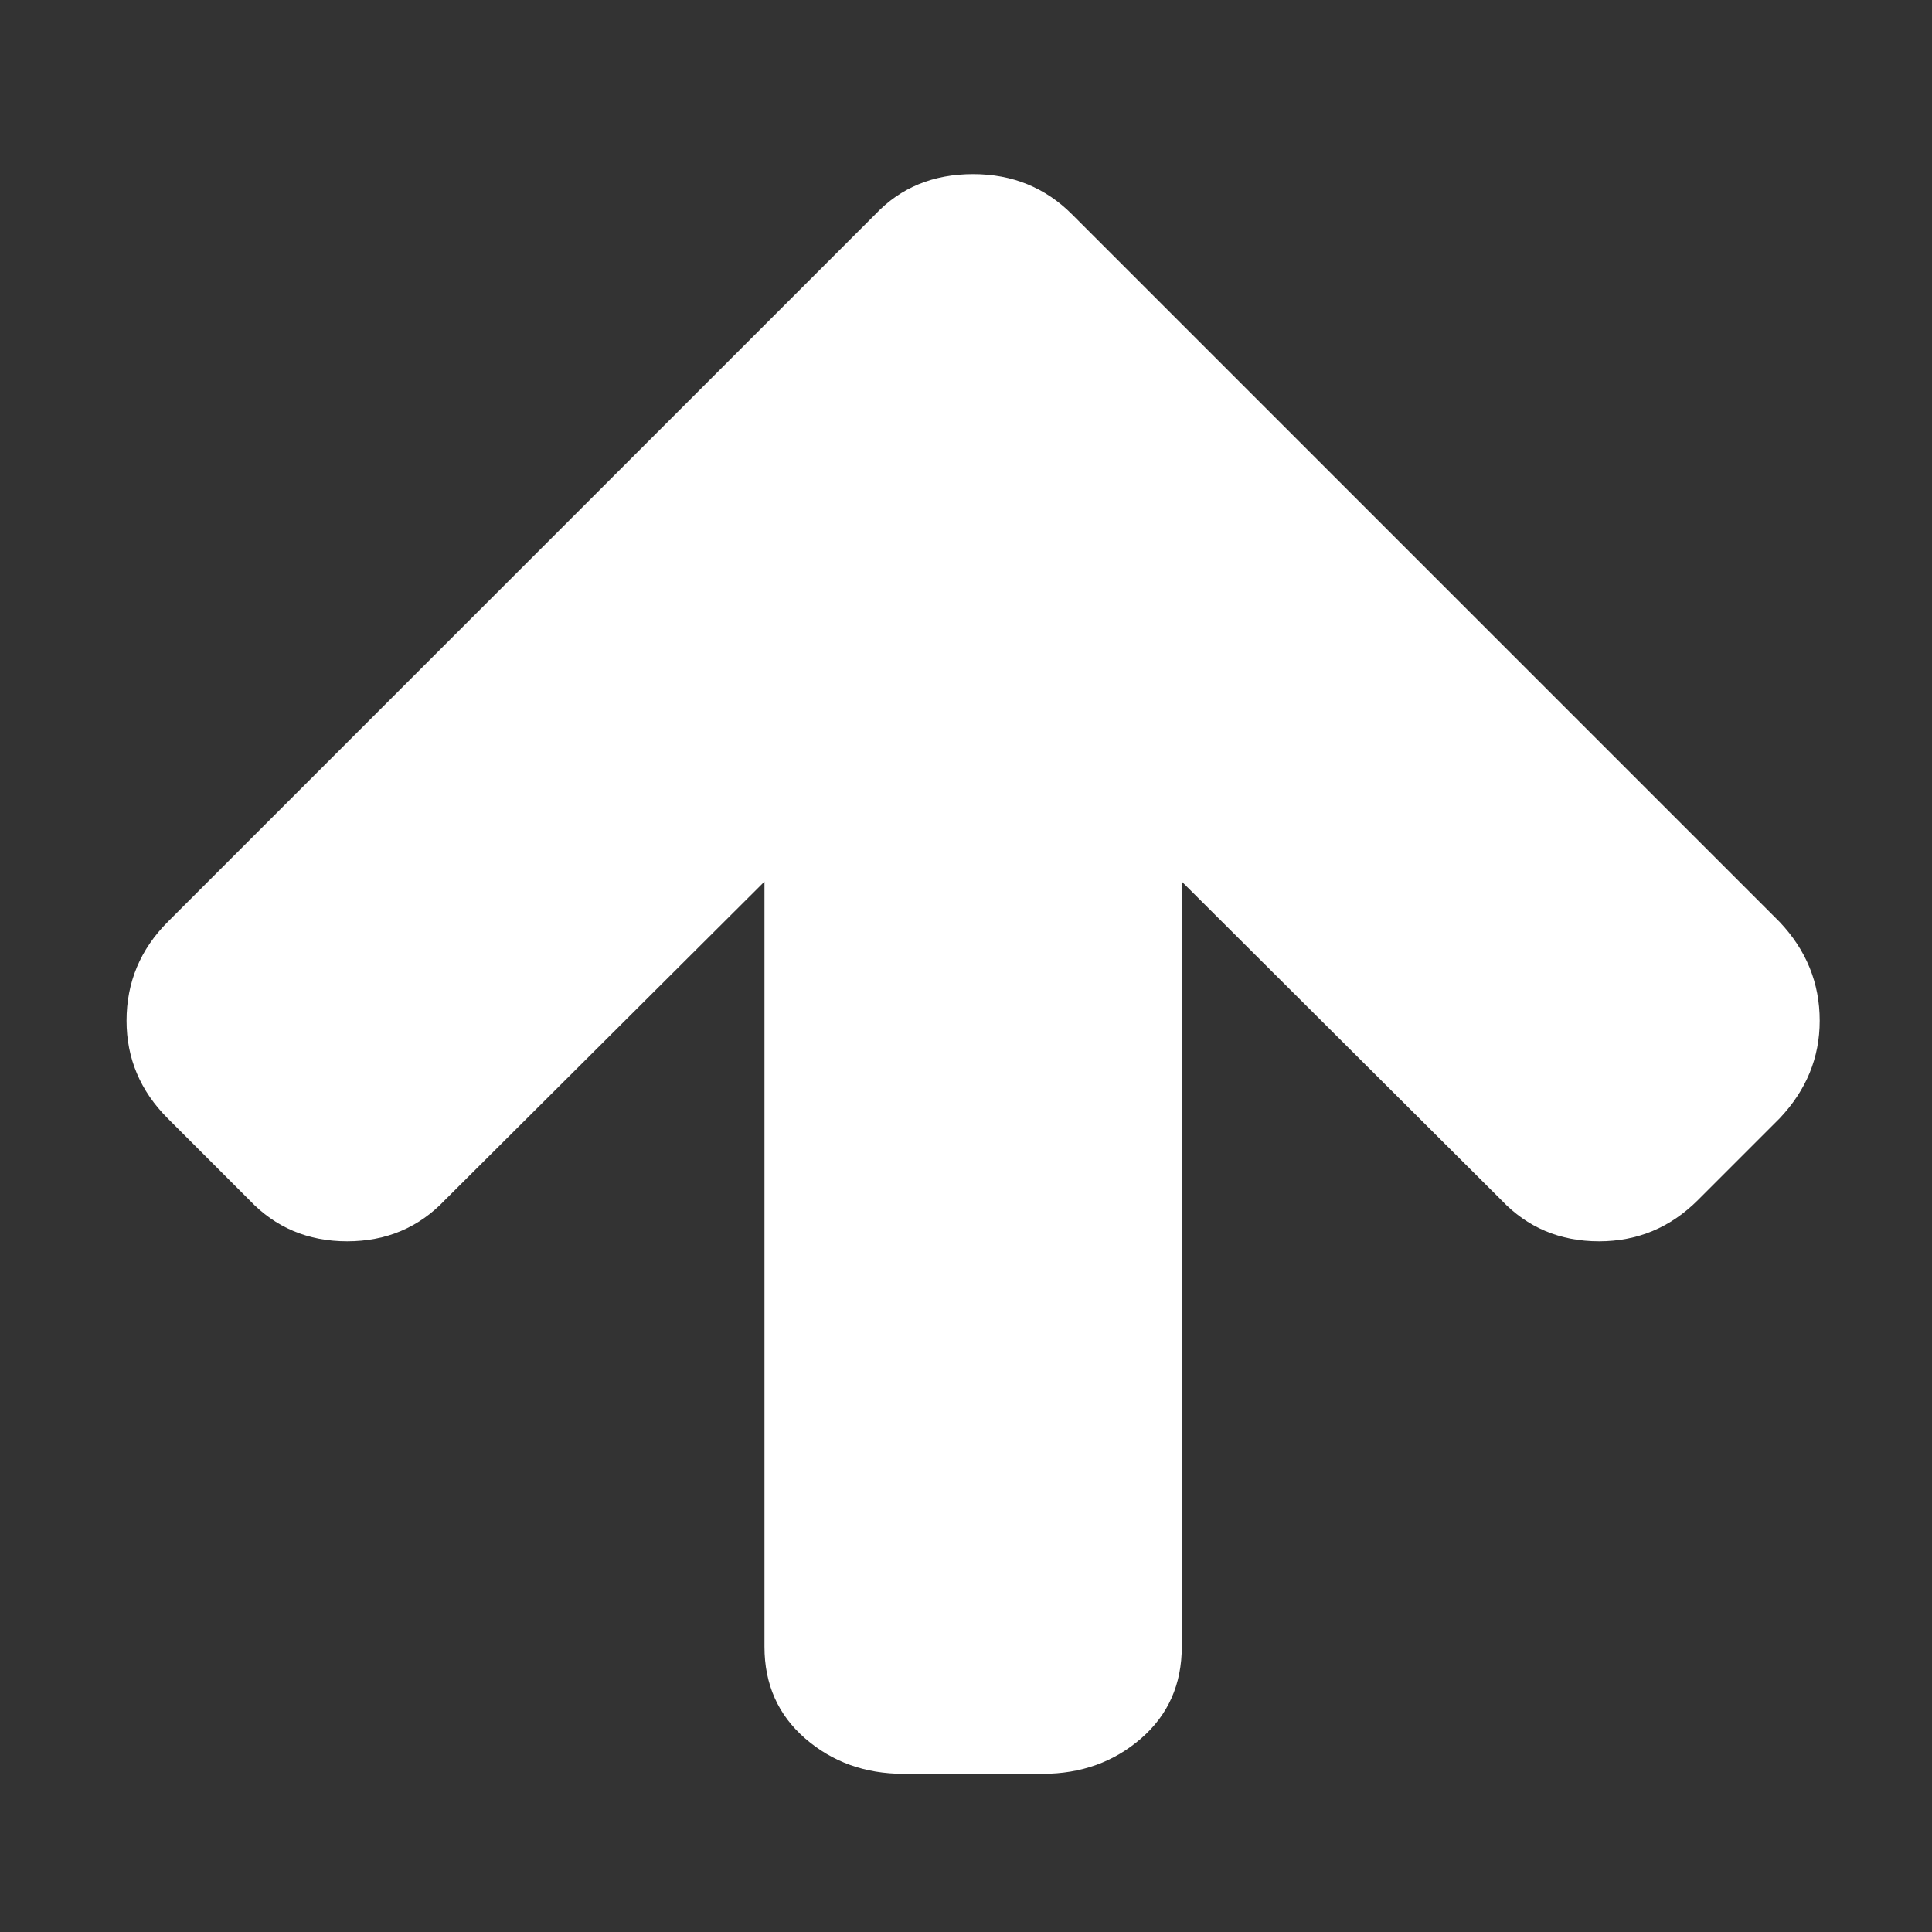 ﻿<!DOCTYPE svg PUBLIC "-//W3C//DTD SVG 1.1//EN" "http://www.w3.org/Graphics/SVG/1.1/DTD/svg11.dtd">
<svg xmlns="http://www.w3.org/2000/svg" xmlns:xlink="http://www.w3.org/1999/xlink" version="1.1" width="16" height="16" overflow="auto" preserveAspectRatio="none" baseProfile="tiny" space="preserve">
  <rect width="100%" height="100%" fill="#333333" stroke="none"/>
  <path d="M1611 565 Q1611 514 1574 475 L1499 400 Q1461 362 1408 362 Q1354 362 1318 400 L1024 693 L1024 -11 Q1024 -63 986.5 -95.5 Q949 -128 896 -128 L768 -128 Q715 -128 677.5 -95.5 Q640 -63 640 -11 L640 693 L346 400 Q310 362 256 362 Q202 362 166 400 L91 475 Q53 513 53 565 Q53 618 91 656 L742 1307 Q777 1344 832 1344 Q886 1344 923 1307 L1574 656 Q1611 617 1611 565 z" pathLength="0" fill="White" transform="translate(0.571, -0.286) scale(0.009, -0.009) translate(0, -1536)" />
</svg>